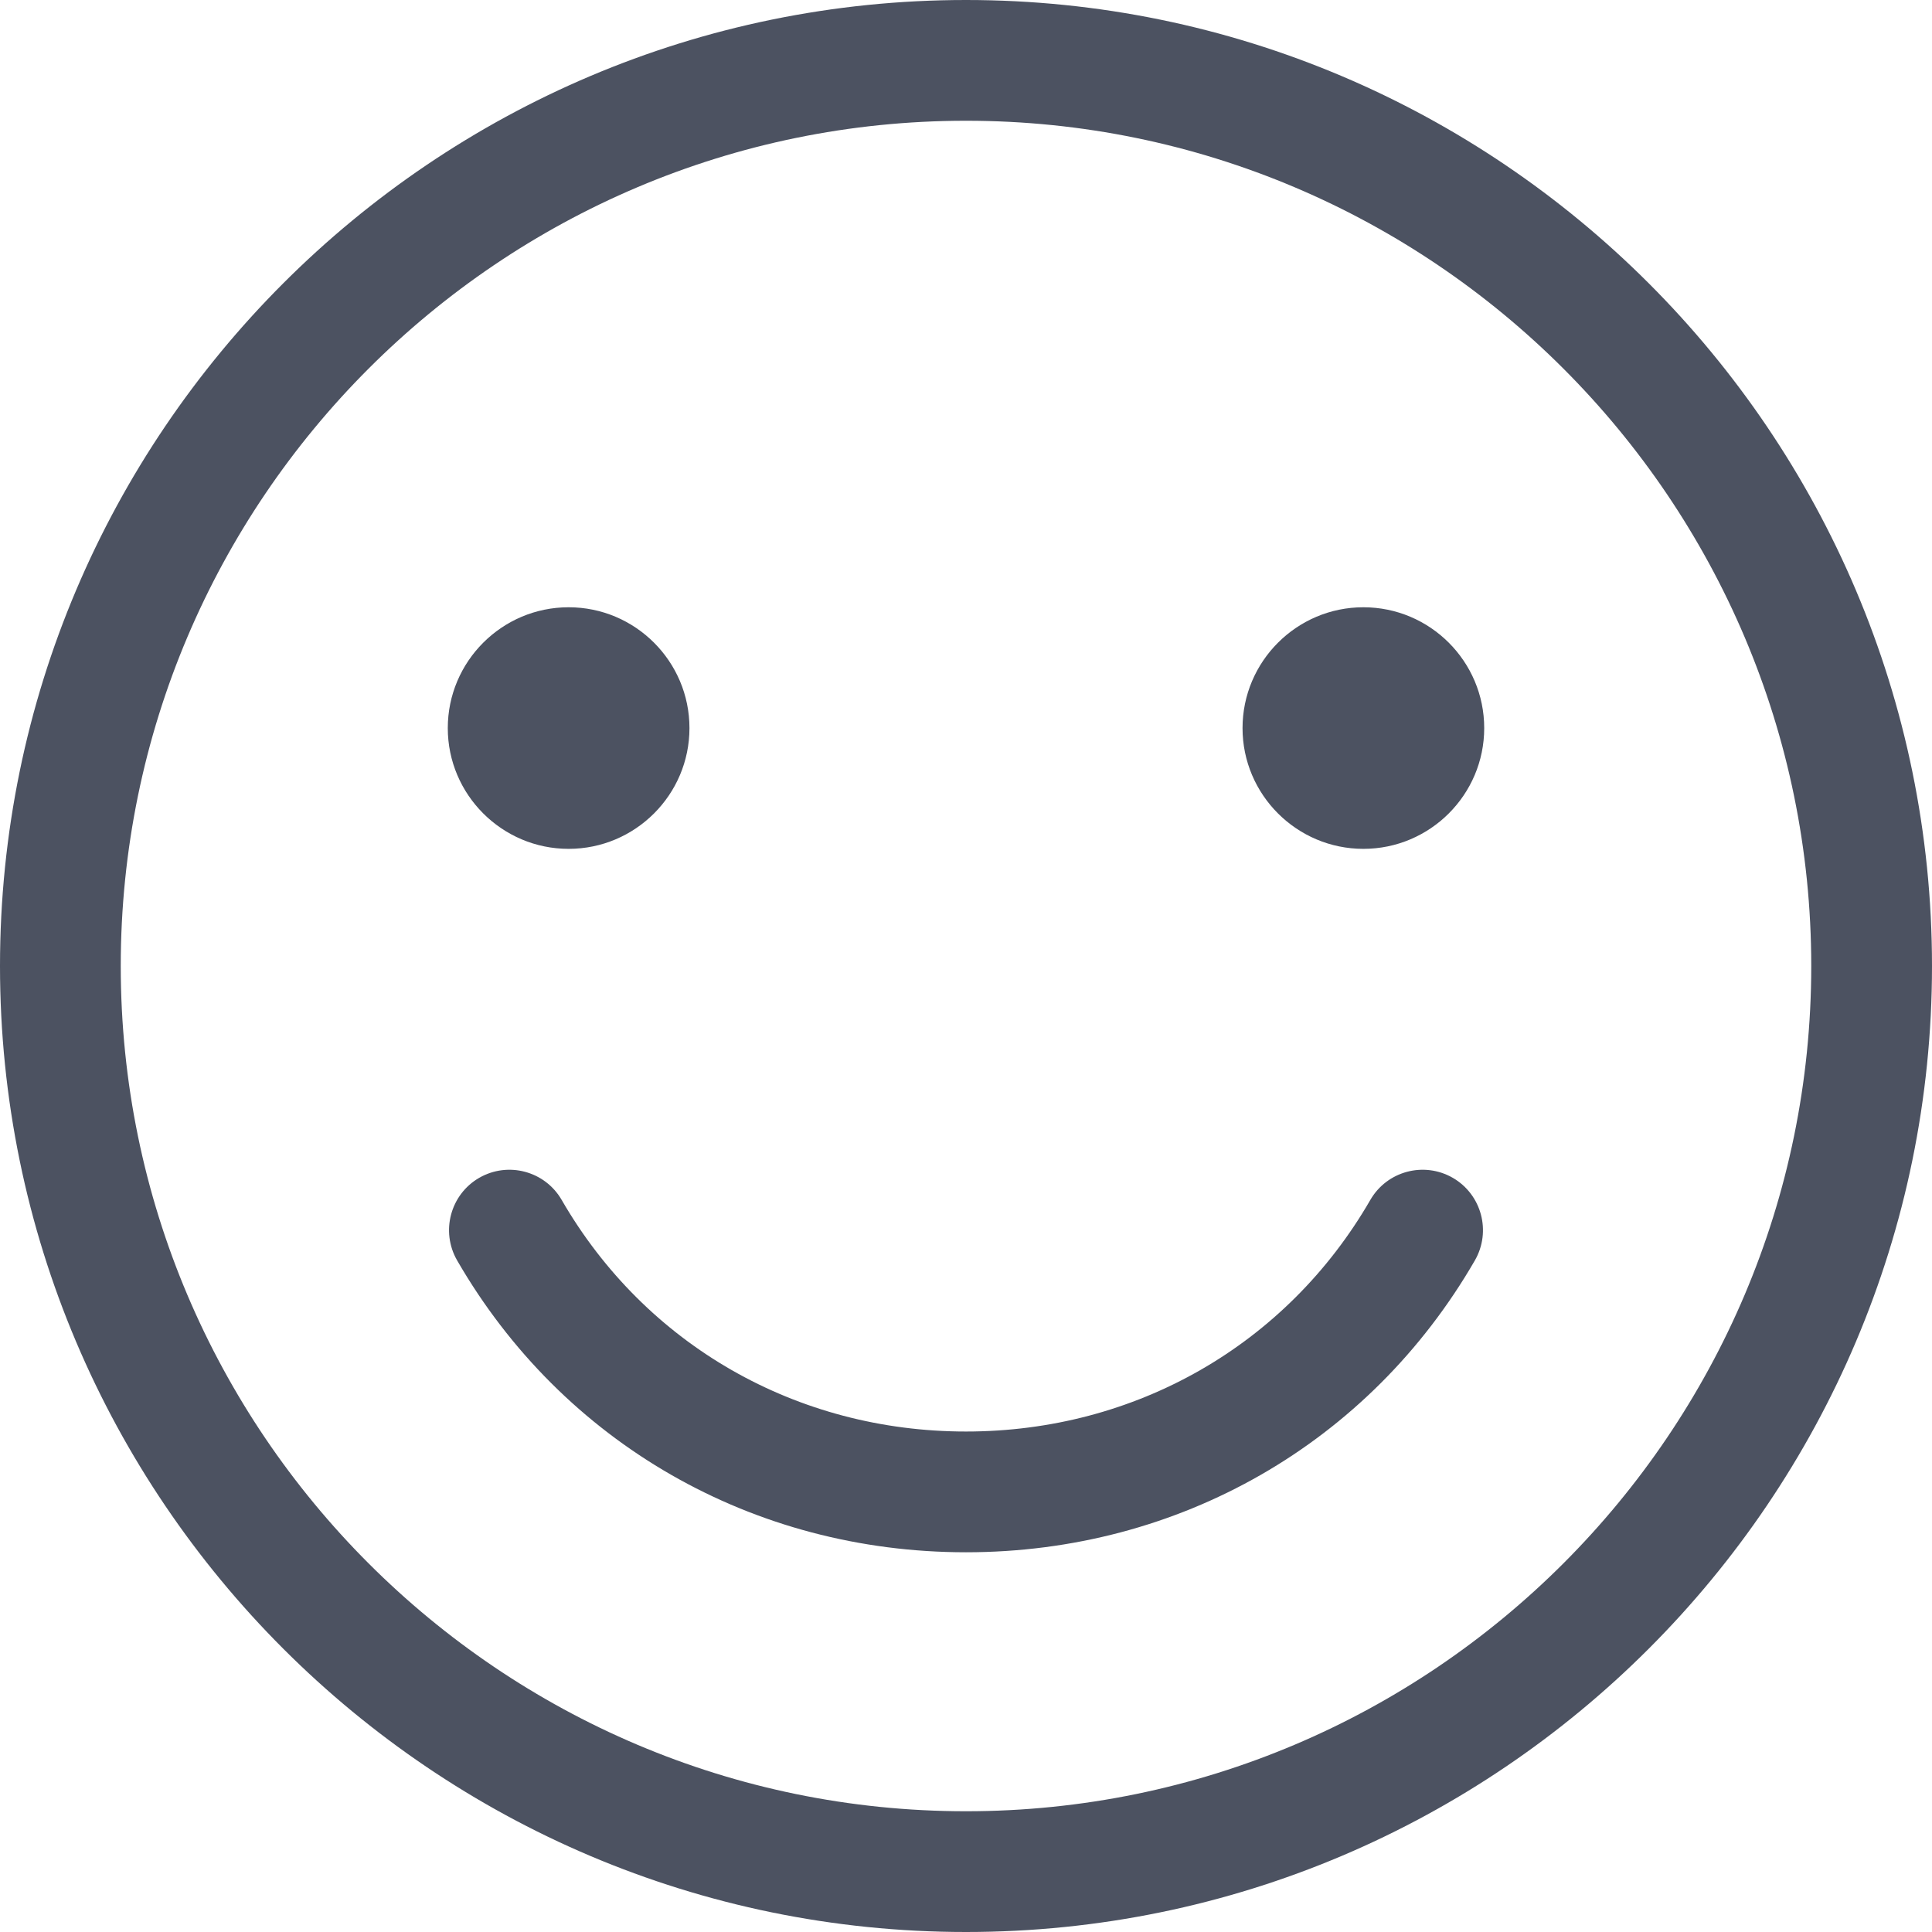 <svg width="22" height="22" viewBox="0 0 22 22" fill="none" xmlns="http://www.w3.org/2000/svg">
<path d="M11 0C4.935 0 0 4.935 0 11C0 17.065 4.935 22 11 22C17.065 22 22 17.065 22 11C22 4.935 17.065 0 11 0ZM11 20.625C5.693 20.625 1.375 16.307 1.375 11C1.375 5.693 5.693 1.375 11 1.375C16.307 1.375 20.625 5.693 20.625 11C20.625 16.307 16.307 20.625 11 20.625ZM16.795 14.352C15.593 16.433 13.427 17.676 11 17.676C8.574 17.676 6.407 16.433 5.205 14.352C5.016 14.023 5.128 13.602 5.457 13.412C5.786 13.223 6.206 13.335 6.396 13.664C7.35 15.315 9.071 16.301 11 16.301C12.929 16.301 14.65 15.315 15.604 13.664C15.794 13.335 16.214 13.223 16.543 13.412C16.872 13.602 16.984 14.023 16.795 14.352ZM5.099 8.291C5.099 7.532 5.717 6.915 6.475 6.915C7.234 6.915 7.851 7.532 7.851 8.291C7.851 9.049 7.234 9.666 6.475 9.666C5.717 9.666 5.099 9.049 5.099 8.291ZM16.901 8.291C16.901 9.049 16.284 9.666 15.525 9.666C14.767 9.666 14.149 9.049 14.149 8.291C14.149 7.532 14.767 6.915 15.525 6.915C16.284 6.915 16.901 7.532 16.901 8.291Z" fill="#4C5261"/>
</svg>
